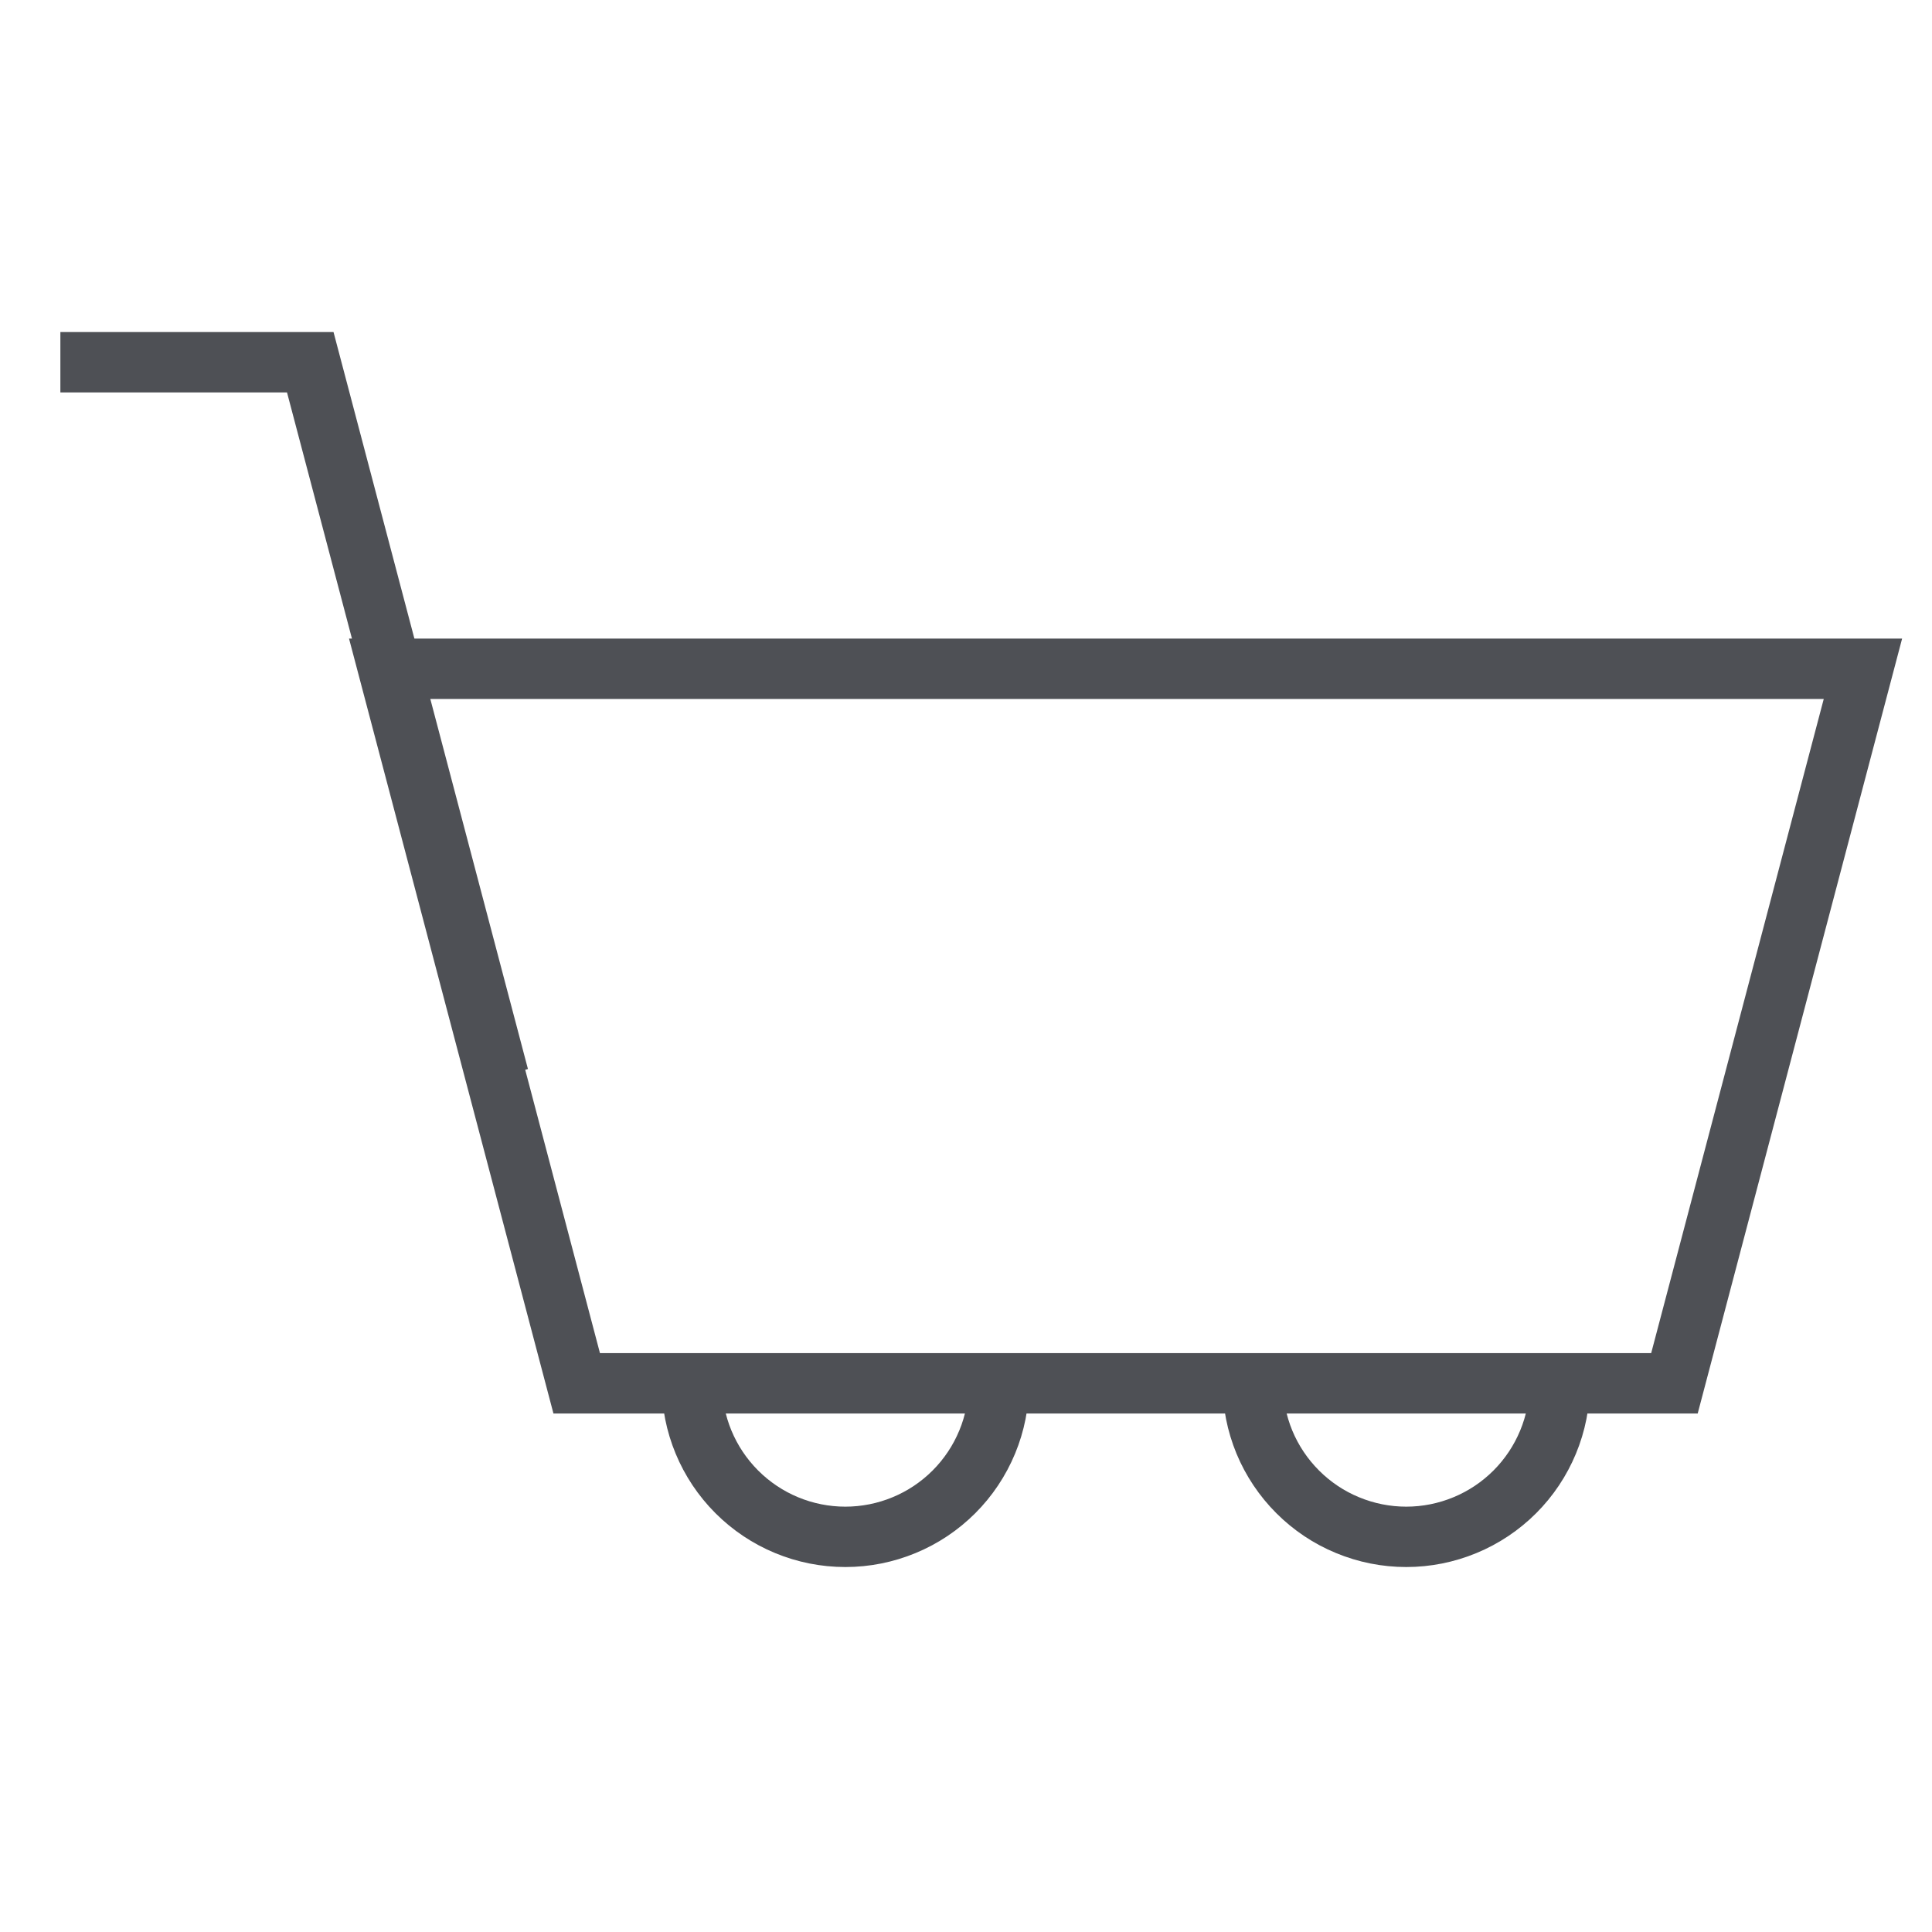 <svg width="32" height="32" viewBox="0 0 32 32" fill="none" xmlns="http://www.w3.org/2000/svg">
<path d="M18.41 11.077H30.856L27.734 22.912H9.552L6.43 11.077H18.41Z" stroke="#4E5055" stroke-miterlimit="10"/>
<path d="M8.261 17.834L5.139 6H1" stroke="#4E5055" stroke-miterlimit="10"/>
<path d="M16.544 22.912C16.544 23.246 16.479 23.577 16.351 23.885C16.223 24.194 16.036 24.474 15.8 24.71C15.564 24.946 15.283 25.134 14.975 25.261C14.666 25.389 14.336 25.455 14.002 25.455C13.327 25.455 12.681 25.187 12.204 24.71C11.727 24.233 11.459 23.587 11.459 22.912" stroke="#4E5055" stroke-miterlimit="10"/>
<path d="M25.834 22.912C25.834 23.246 25.769 23.577 25.641 23.885C25.513 24.194 25.326 24.474 25.09 24.71C24.854 24.946 24.573 25.134 24.265 25.261C23.956 25.389 23.626 25.455 23.292 25.455C22.958 25.455 22.627 25.389 22.319 25.261C22.01 25.134 21.73 24.946 21.494 24.71C21.258 24.474 21.07 24.194 20.942 23.885C20.815 23.577 20.749 23.246 20.749 22.912" stroke="#4E5055" stroke-miterlimit="10"/>
</svg>
